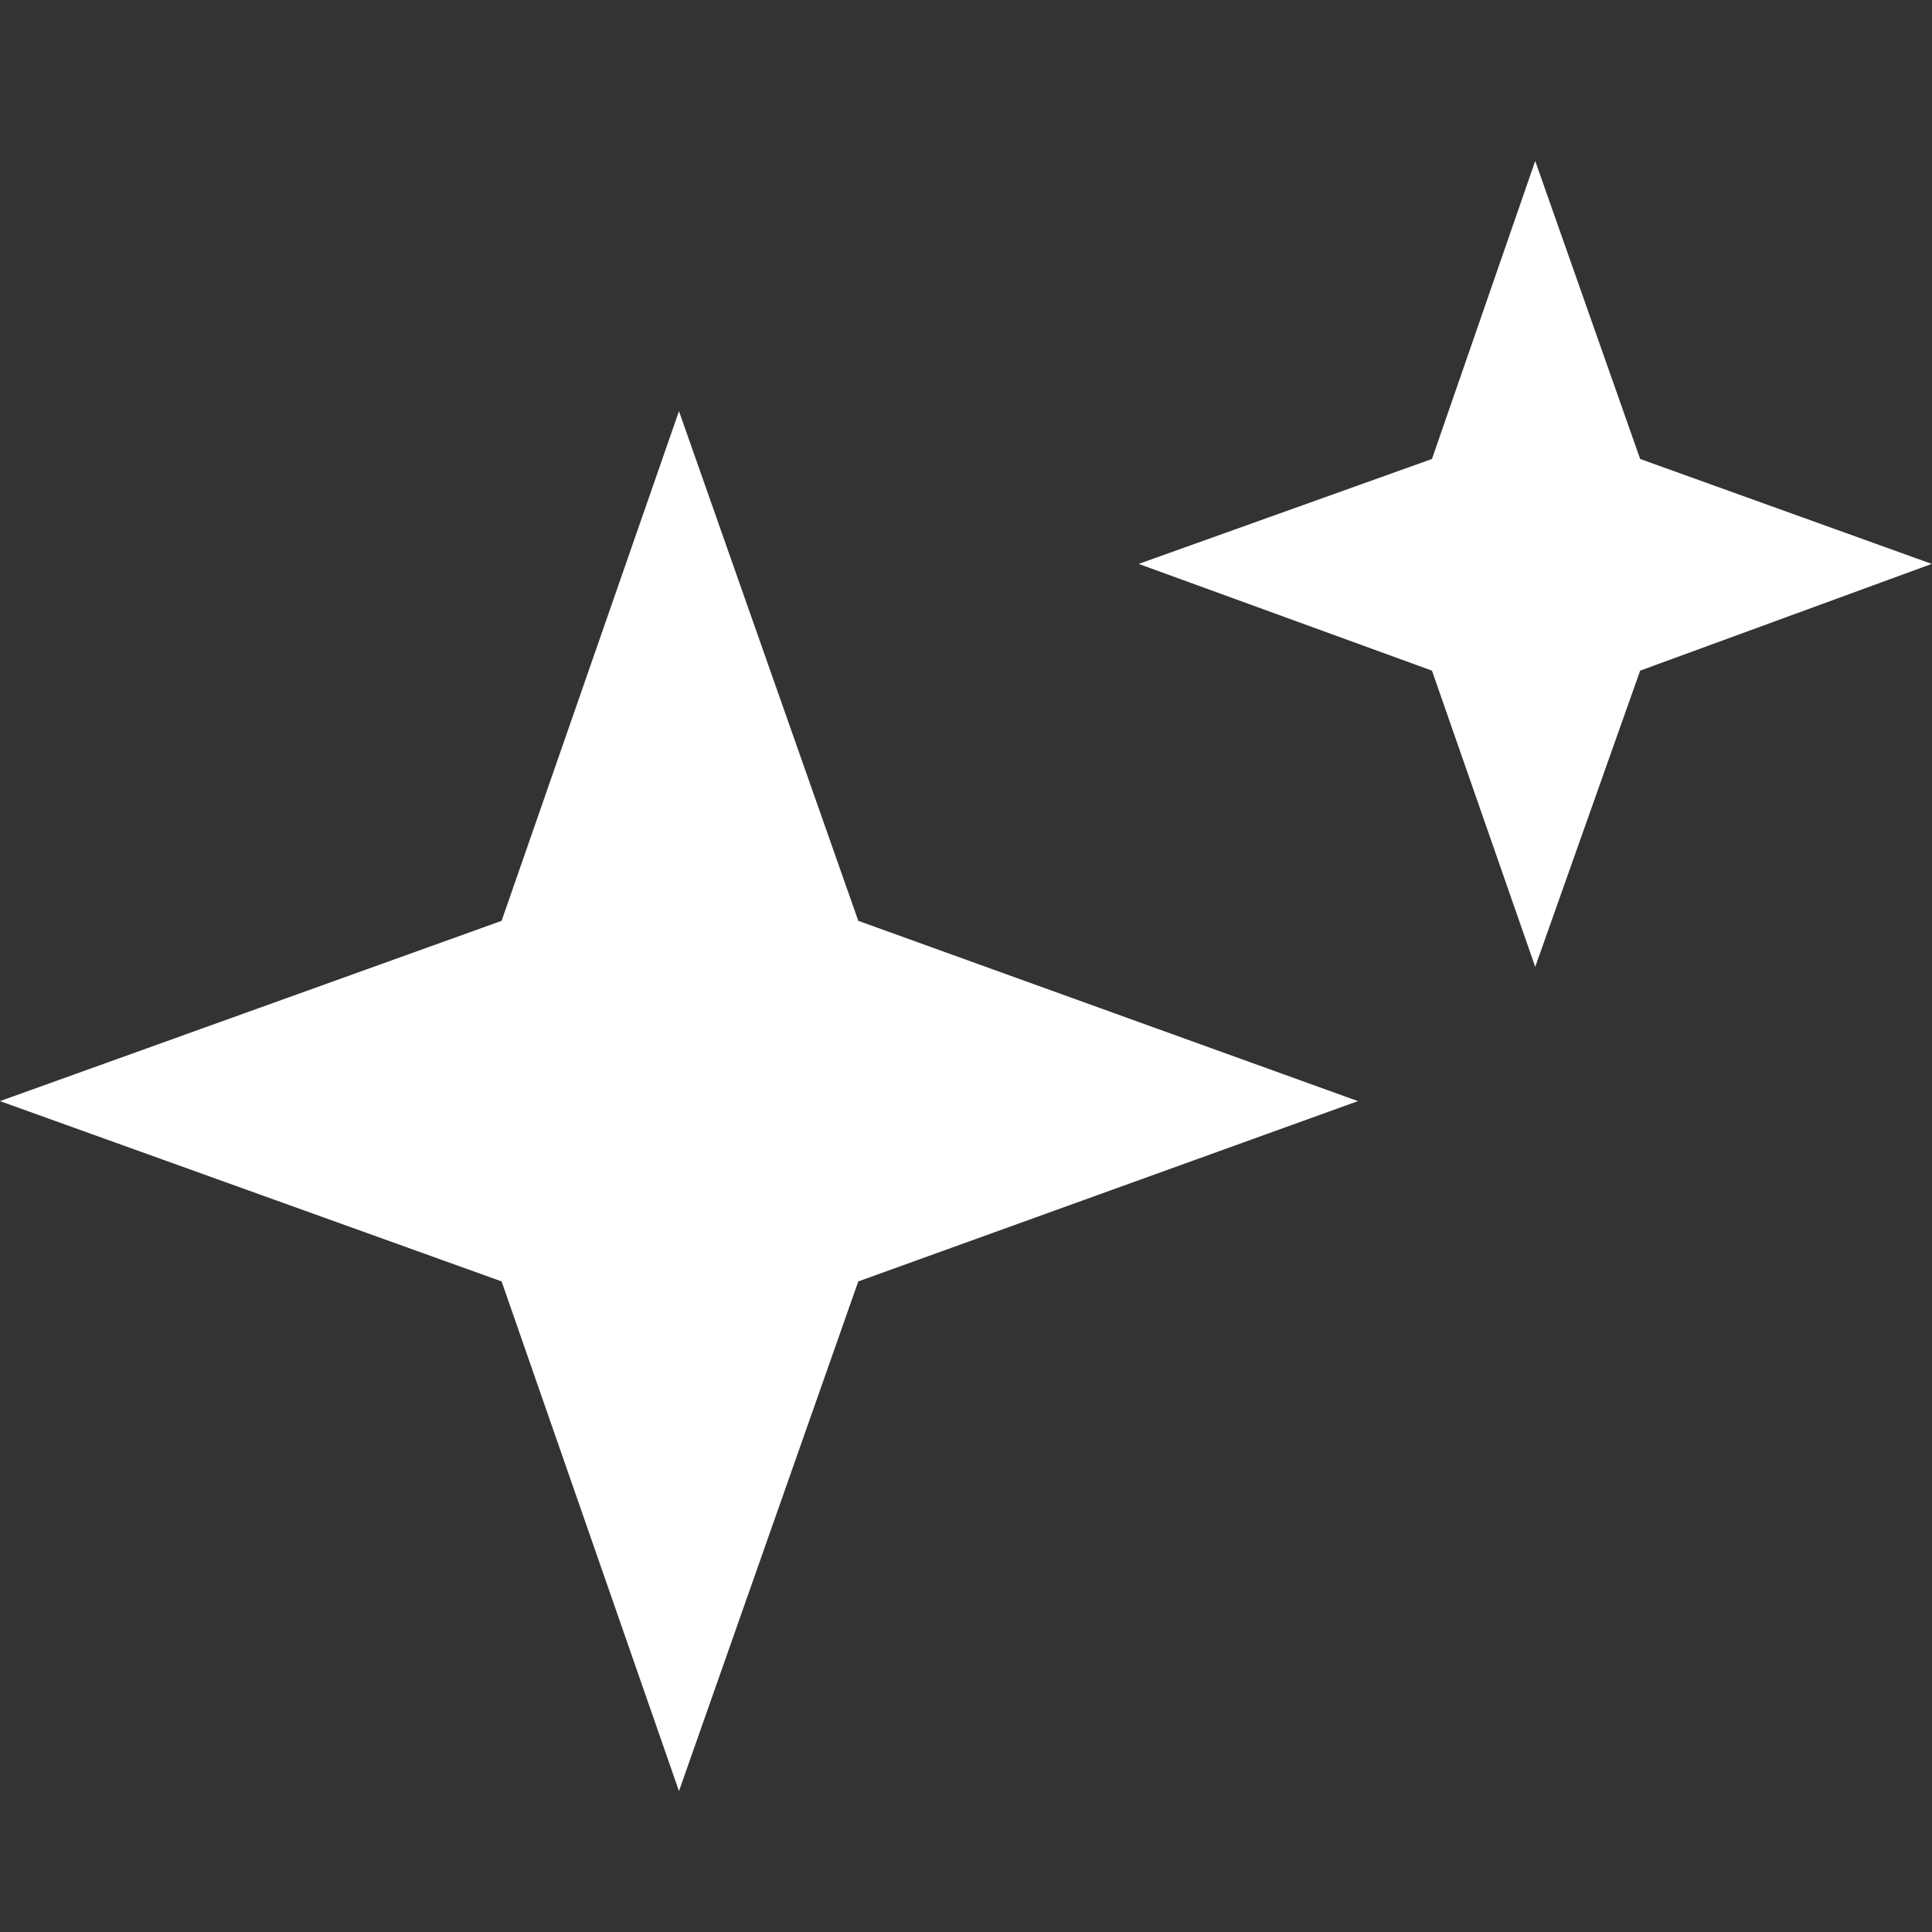<svg width="16" height="16" viewBox="0 0 16 16" fill="none" xmlns="http://www.w3.org/2000/svg">
<rect x="0" y="0" width="16" height="16" fill="#333333" stroke="none"/>
<path d="M11.246 9.119L7.108 10.612L5.623 14.833L4.154 10.612L0 9.119L4.154 7.626L5.623 3.405L7.108 7.626L11.246 9.119Z" fill="white"/>
<path d="M15.998 4.67L13.583 5.554L12.714 8.007L11.859 5.554L9.43 4.67L11.859 3.801L12.714 1.333L13.583 3.801L15.998 4.67Z" fill="white"/>
</svg>

